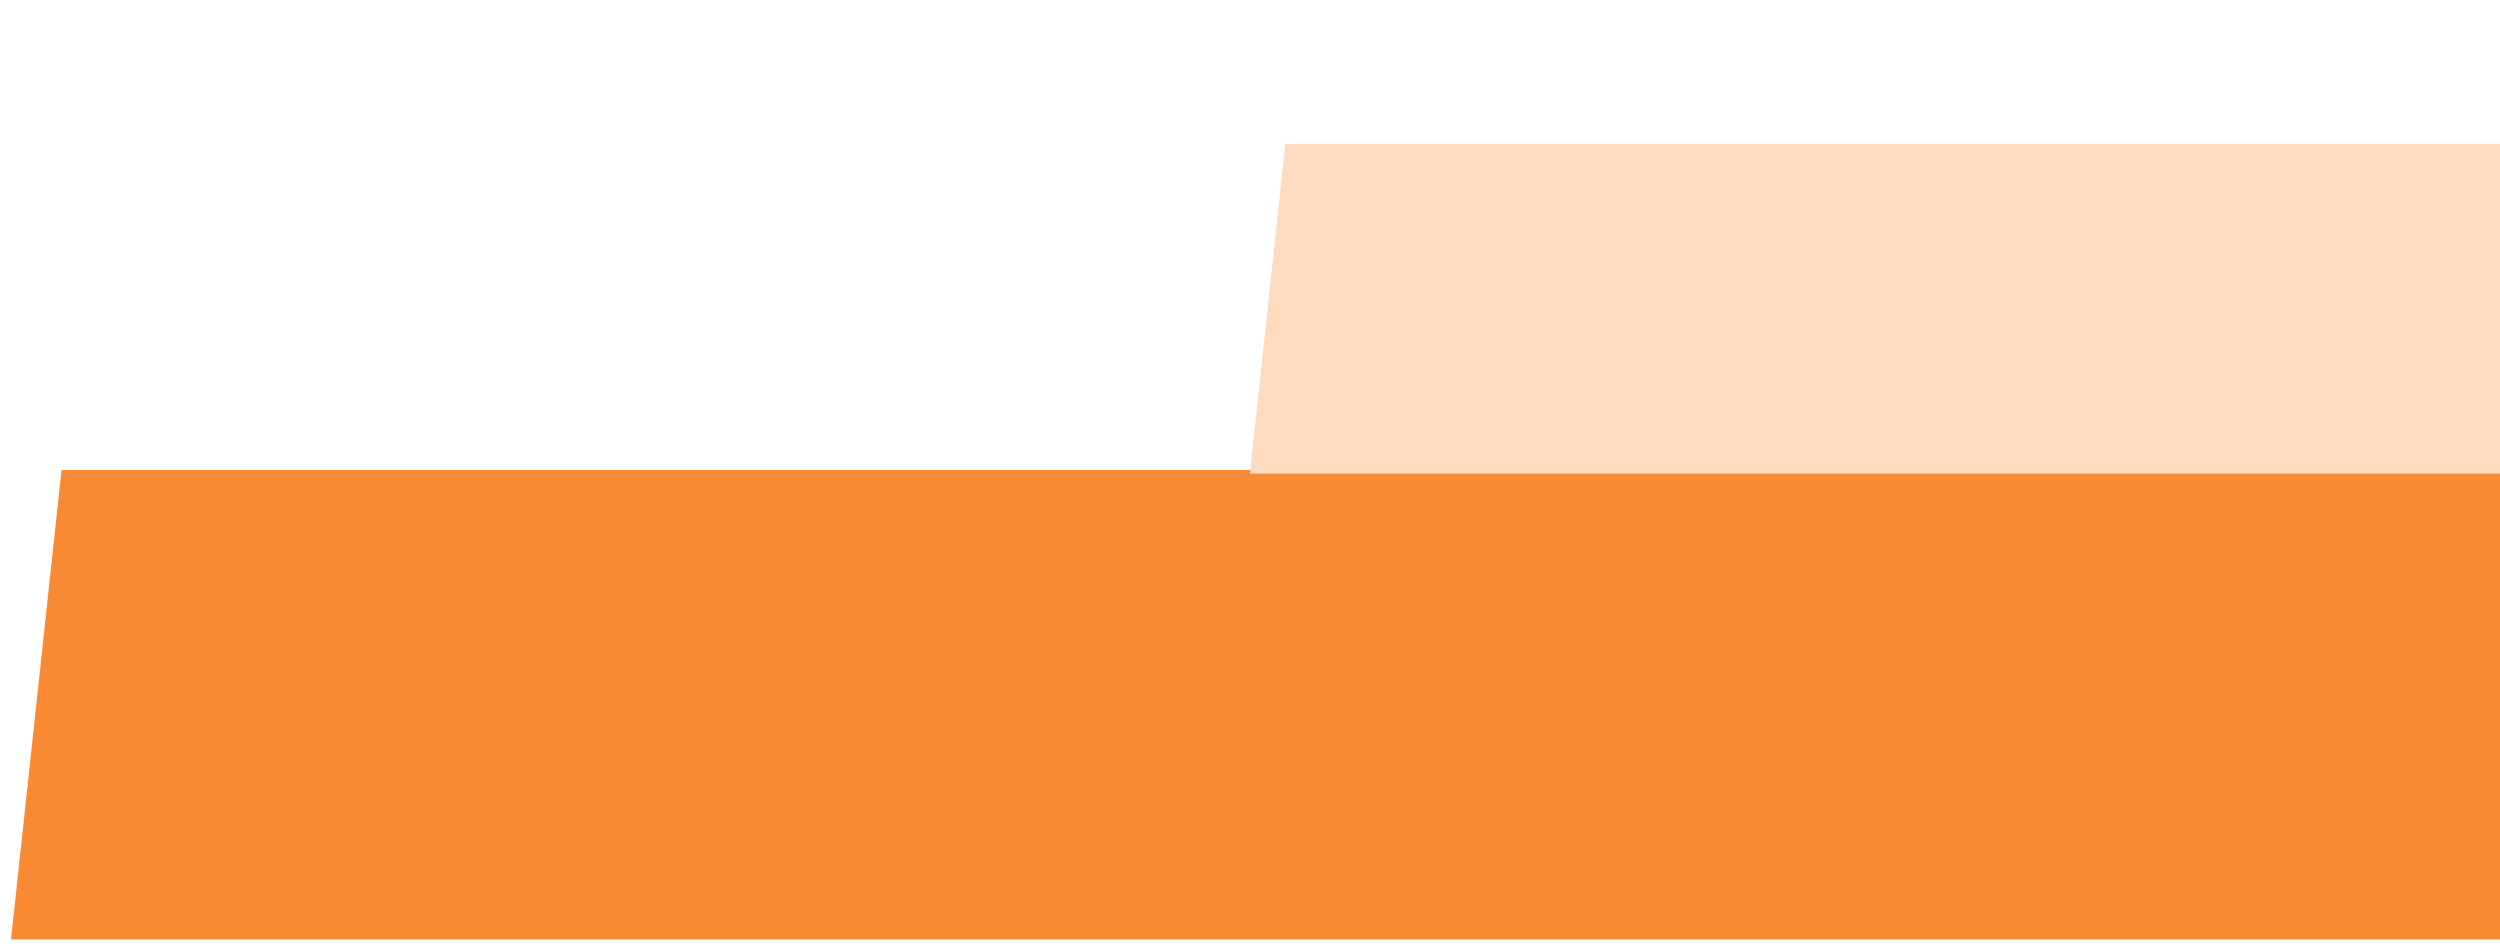 <svg width="161" height="61" viewBox="0 0 161 61" fill="none" xmlns="http://www.w3.org/2000/svg">
<g clip-path="url(#clip0_240_2027)">
<rect width="220.442" height="30.416" transform="matrix(1 0 -0.107 0.994 3.963 30.269)" fill="#F98A34"/>
</g>
<g clip-path="url(#clip1_240_2027)">
<rect width="351" height="76.892" transform="matrix(1 0 -0.107 0.994 26.582 9.267)" fill="#FDDBC0"/>
</g>
<defs>
<clipPath id="clip0_240_2027">
<rect width="220.442" height="30.416" fill="white" transform="matrix(1 0 -0.107 0.994 3.963 30.269)"/>
</clipPath>
<clipPath id="clip1_240_2027">
<rect width="101.738" height="30.416" fill="white" transform="matrix(1 0 -0.107 0.994 83.745 0.269)"/>
</clipPath>
</defs>
</svg>
